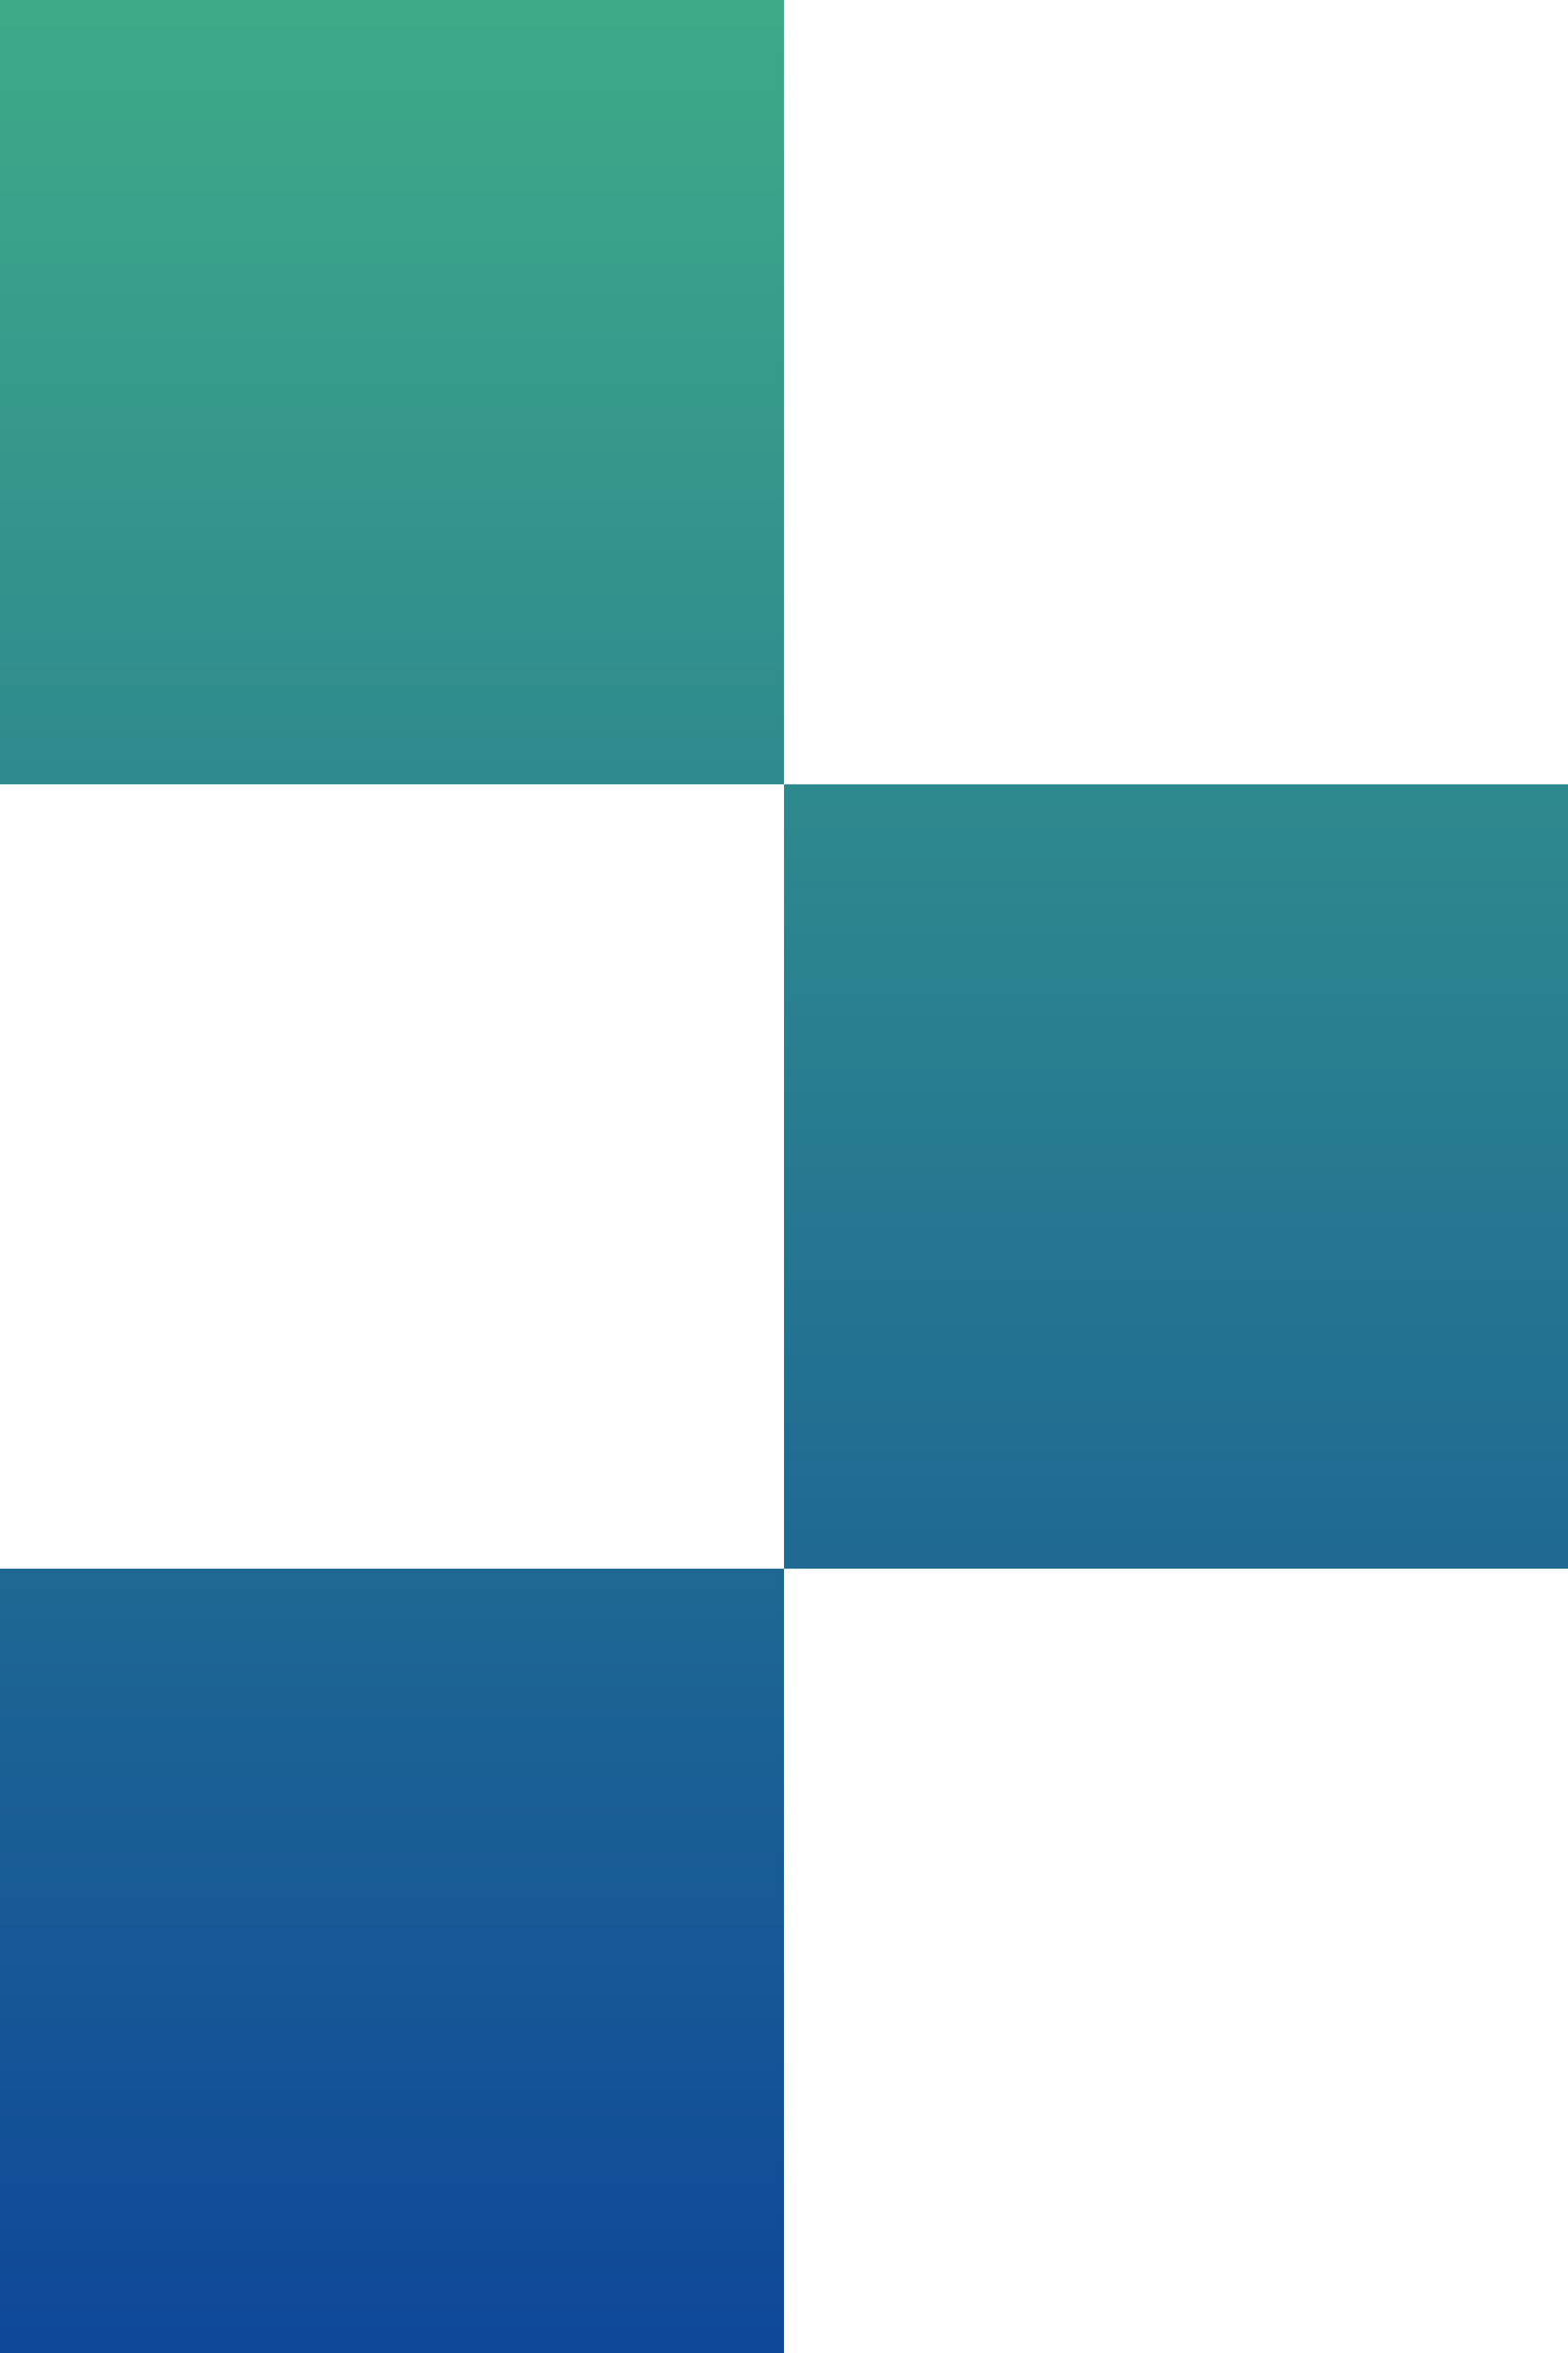 <svg xmlns="http://www.w3.org/2000/svg" xmlns:xlink="http://www.w3.org/1999/xlink" width="188" height="282" viewBox="0 0 188 282"><defs><linearGradient id="a" x1="0.5" x2="0.5" y2="1" gradientUnits="objectBoundingBox"><stop offset="0" stop-color="#3fac88"/><stop offset="1" stop-color="#0e4699"/></linearGradient></defs><path d="M0,282V188H94v94Zm94-94V94h94v94ZM0,94V0H94V94Z" fill="url(#a)"/></svg>